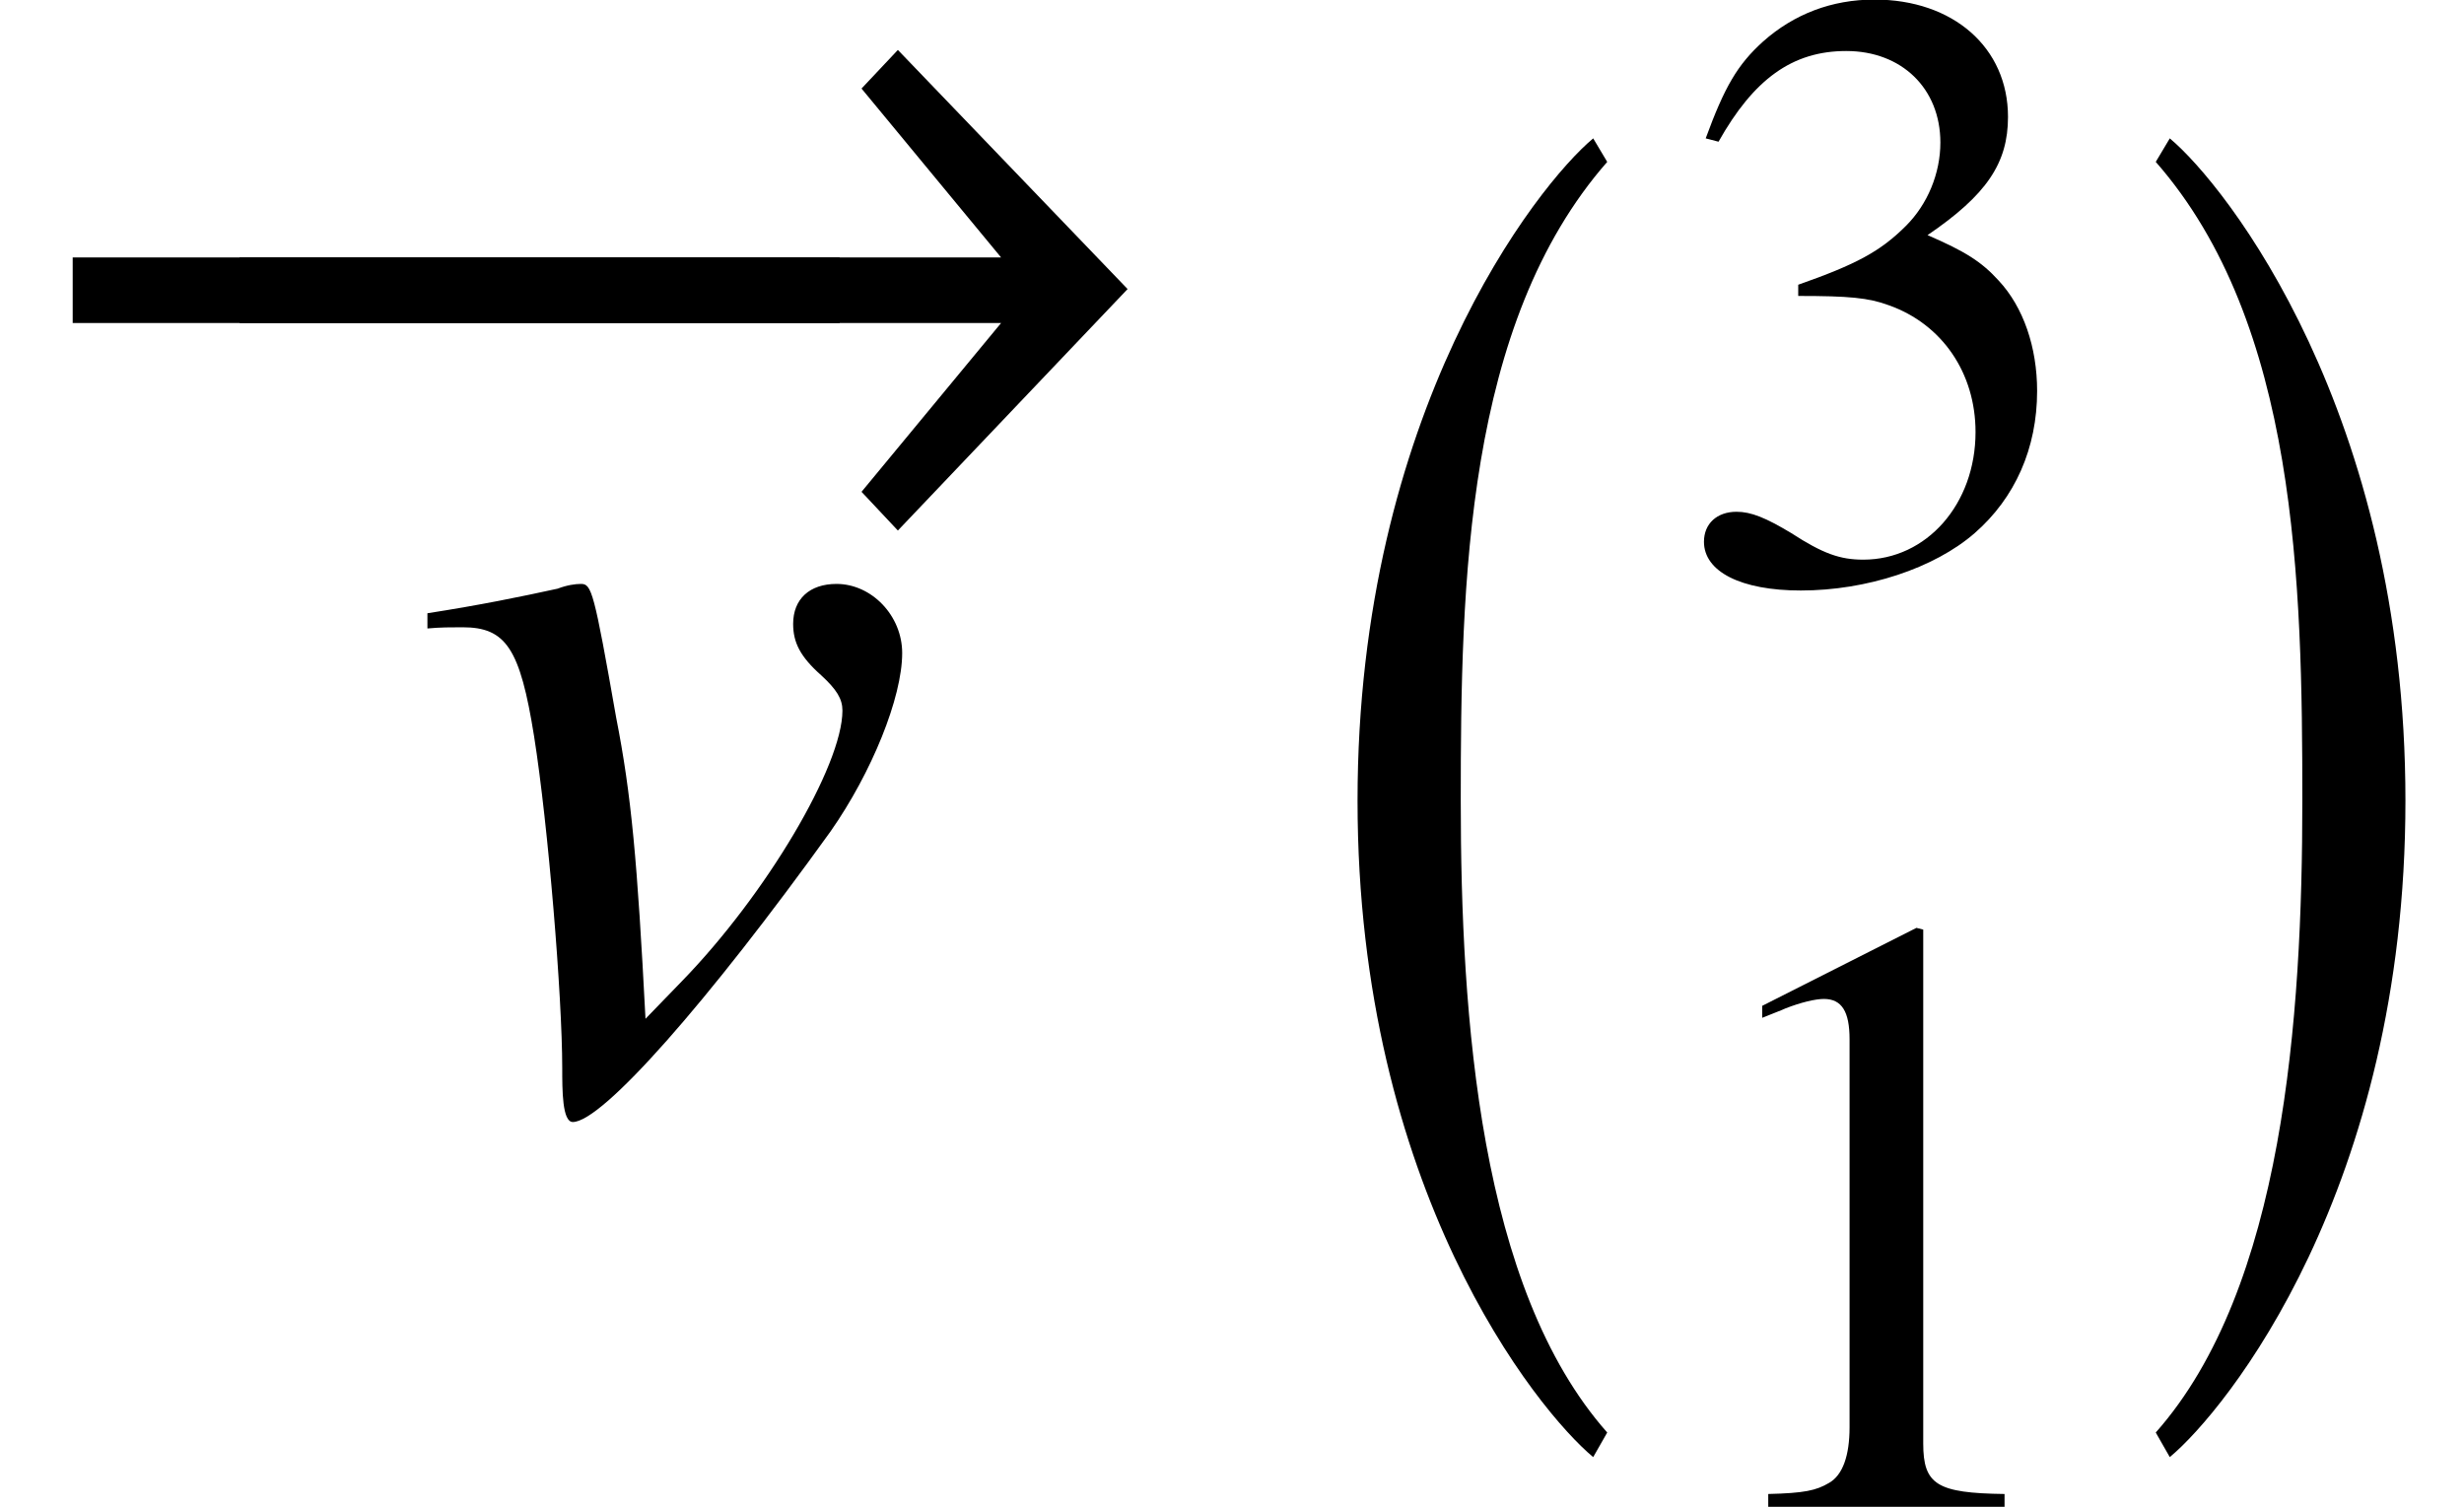 <?xml version='1.0' encoding='UTF-8'?>
<!-- This file was generated by dvisvgm 2.13.3 -->
<svg version='1.1' xmlns='http://www.w3.org/2000/svg' xmlns:xlink='http://www.w3.org/1999/xlink' width='22.846pt' height='13.971pt' viewBox='69.188 58.535 22.846 13.971'>
<defs>
<path id='g11-49' d='M3.128 0V-.119C2.501-.127 2.374-.206 2.374-.588V-5.352L2.311-5.368L.881-4.645V-4.534C.977-4.574 1.064-4.605 1.096-4.621C1.239-4.677 1.374-4.709 1.453-4.709C1.62-4.709 1.691-4.59 1.691-4.335V-.738C1.691-.476 1.628-.294 1.501-.222C1.382-.151 1.27-.127 .937-.119V0H3.128Z'/>
<path id='g11-51' d='M3.43-1.739C3.43-2.144 3.303-2.517 3.073-2.763C2.914-2.938 2.763-3.033 2.414-3.184C2.962-3.557 3.16-3.851 3.16-4.28C3.16-4.923 2.652-5.368 1.922-5.368C1.525-5.368 1.175-5.233 .889-4.979C.651-4.764 .532-4.558 .357-4.081L.476-4.05C.802-4.629 1.159-4.891 1.66-4.891C2.176-4.891 2.533-4.542 2.533-4.042C2.533-3.756 2.414-3.47 2.215-3.271C1.977-3.033 1.755-2.914 1.215-2.724V-2.62C1.683-2.62 1.866-2.604 2.057-2.533C2.549-2.358 2.859-1.906 2.859-1.358C2.859-.691 2.406-.175 1.818-.175C1.604-.175 1.445-.23 1.151-.421C.913-.564 .778-.619 .643-.619C.461-.619 .341-.508 .341-.341C.341-.064 .683 .111 1.239 .111C1.85 .111 2.477-.095 2.851-.421S3.43-1.207 3.43-1.739Z'/>
<path id='g4-0' d='M6.238-2.489V-3.097H.674V-2.489H6.238Z'/>
<path id='g4-33' d='M10.455-2.804L8.325-5.021L7.988-4.663L9.282-3.097H.674V-2.489H9.282L7.988-.924L8.325-.565L10.455-2.804Z'/>
<path id='g1-0' d='M2.858 11.39C1.674 10.053 1.5 7.543 1.5 5.532S1.543 1.109 2.858-.391L2.728-.609C2.206-.174 .543 1.935 .543 5.532S2.206 11.184 2.728 11.618L2.858 11.39Z'/>
<path id='g1-1' d='M.326 11.39L.456 11.618C.978 11.184 2.641 9.129 2.641 5.532S.978-.174 .456-.609L.326-.391C1.641 1.109 1.685 3.521 1.685 5.532S1.511 10.053 .326 11.39Z'/>
<path id='g7-69' d='M4.63-4.152C4.63-4.499 4.347-4.793 4.021-4.793C3.771-4.793 3.619-4.652 3.619-4.423C3.619-4.25 3.684-4.119 3.88-3.945C4.021-3.815 4.076-3.728 4.076-3.619C4.076-3.108 3.369-1.913 2.587-1.109L2.25-.761C2.174-2.228 2.119-2.837 1.978-3.554C1.772-4.728 1.75-4.793 1.652-4.793C1.598-4.793 1.522-4.782 1.435-4.749C1.087-4.673 .717-4.597 .228-4.521V-4.38C.348-4.391 .446-4.391 .554-4.391C.956-4.391 1.087-4.195 1.217-3.38C1.348-2.554 1.478-.967 1.478-.304C1.478-.098 1.478 .196 1.576 .196C1.848 .196 2.826-.913 3.967-2.5C4.347-3.043 4.63-3.739 4.63-4.152Z'/>
</defs>
<g id='page1'>
<use x='70.735' y='64.019' xlink:href='#g4-0'/>
<use x='69.188' y='64.019' xlink:href='#g4-33'/>
<use x='72.923' y='68.742' xlink:href='#g7-69'/>
<use x='81.232' y='60.427' xlink:href='#g1-0'/>
<use x='84.646' y='63.899' xlink:href='#g11-51'/>
<use x='84.646' y='72.506' xlink:href='#g11-49'/>
<use x='88.85' y='60.427' xlink:href='#g1-1'/>
</g>
</svg><!--Rendered by QuickLaTeX.com-->